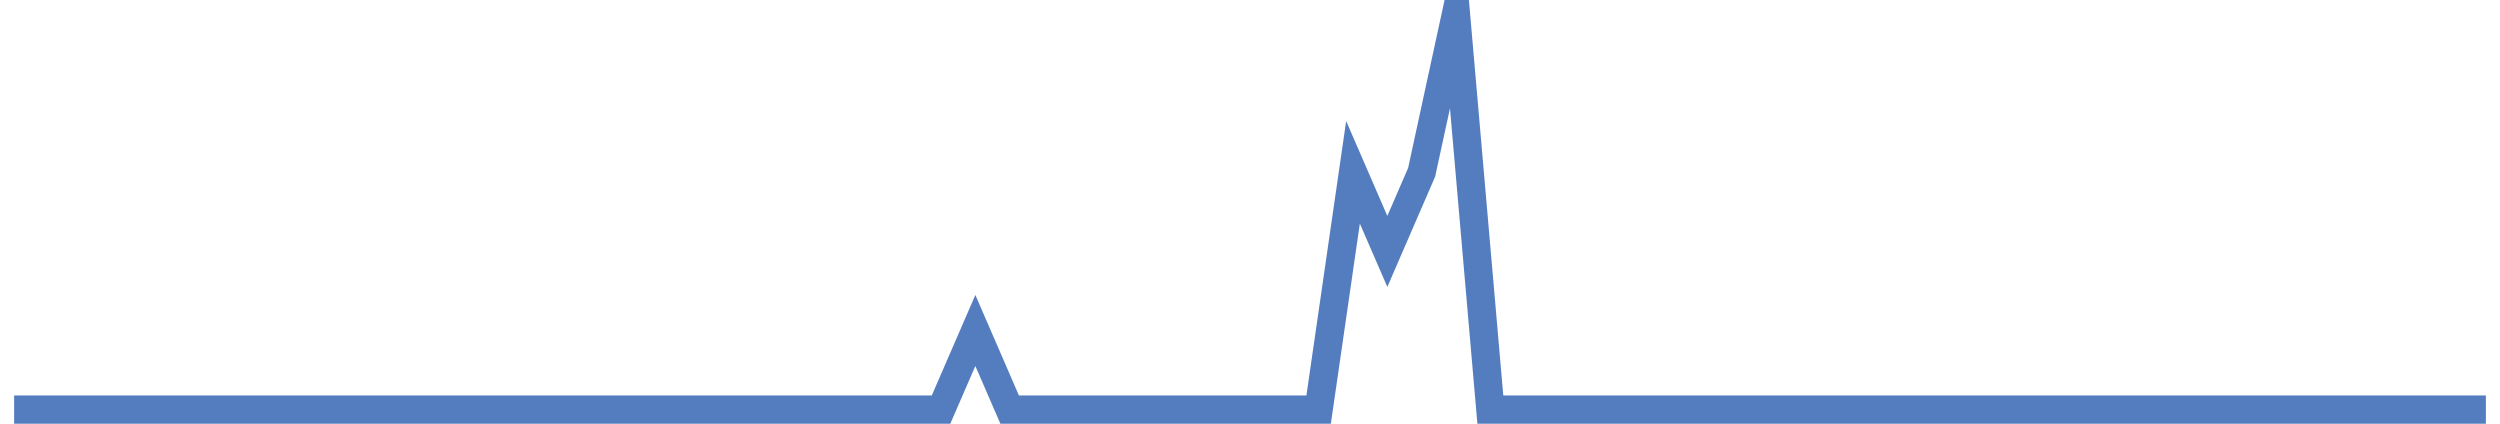 <?xml version="1.0" encoding="UTF-8"?>
<svg xmlns="http://www.w3.org/2000/svg" xmlns:xlink="http://www.w3.org/1999/xlink" width="177pt" height="30pt" viewBox="0 0 177 30" version="1.1">
<g id="surface3726421">
<path style="fill:none;stroke-width:2;stroke-linecap:butt;stroke-linejoin:miter;stroke:rgb(32.941%,49.02%,74.902%);stroke-opacity:1;stroke-miterlimit:10;" d="M 1 29 L 66.625 29 L 69.055 23.398 L 71.484 29 L 93.359 29 L 95.793 12.199 L 98.223 17.801 L 100.652 12.199 L 103.082 1 L 105.516 29 L 176 29 "/>
</g>
</svg>
